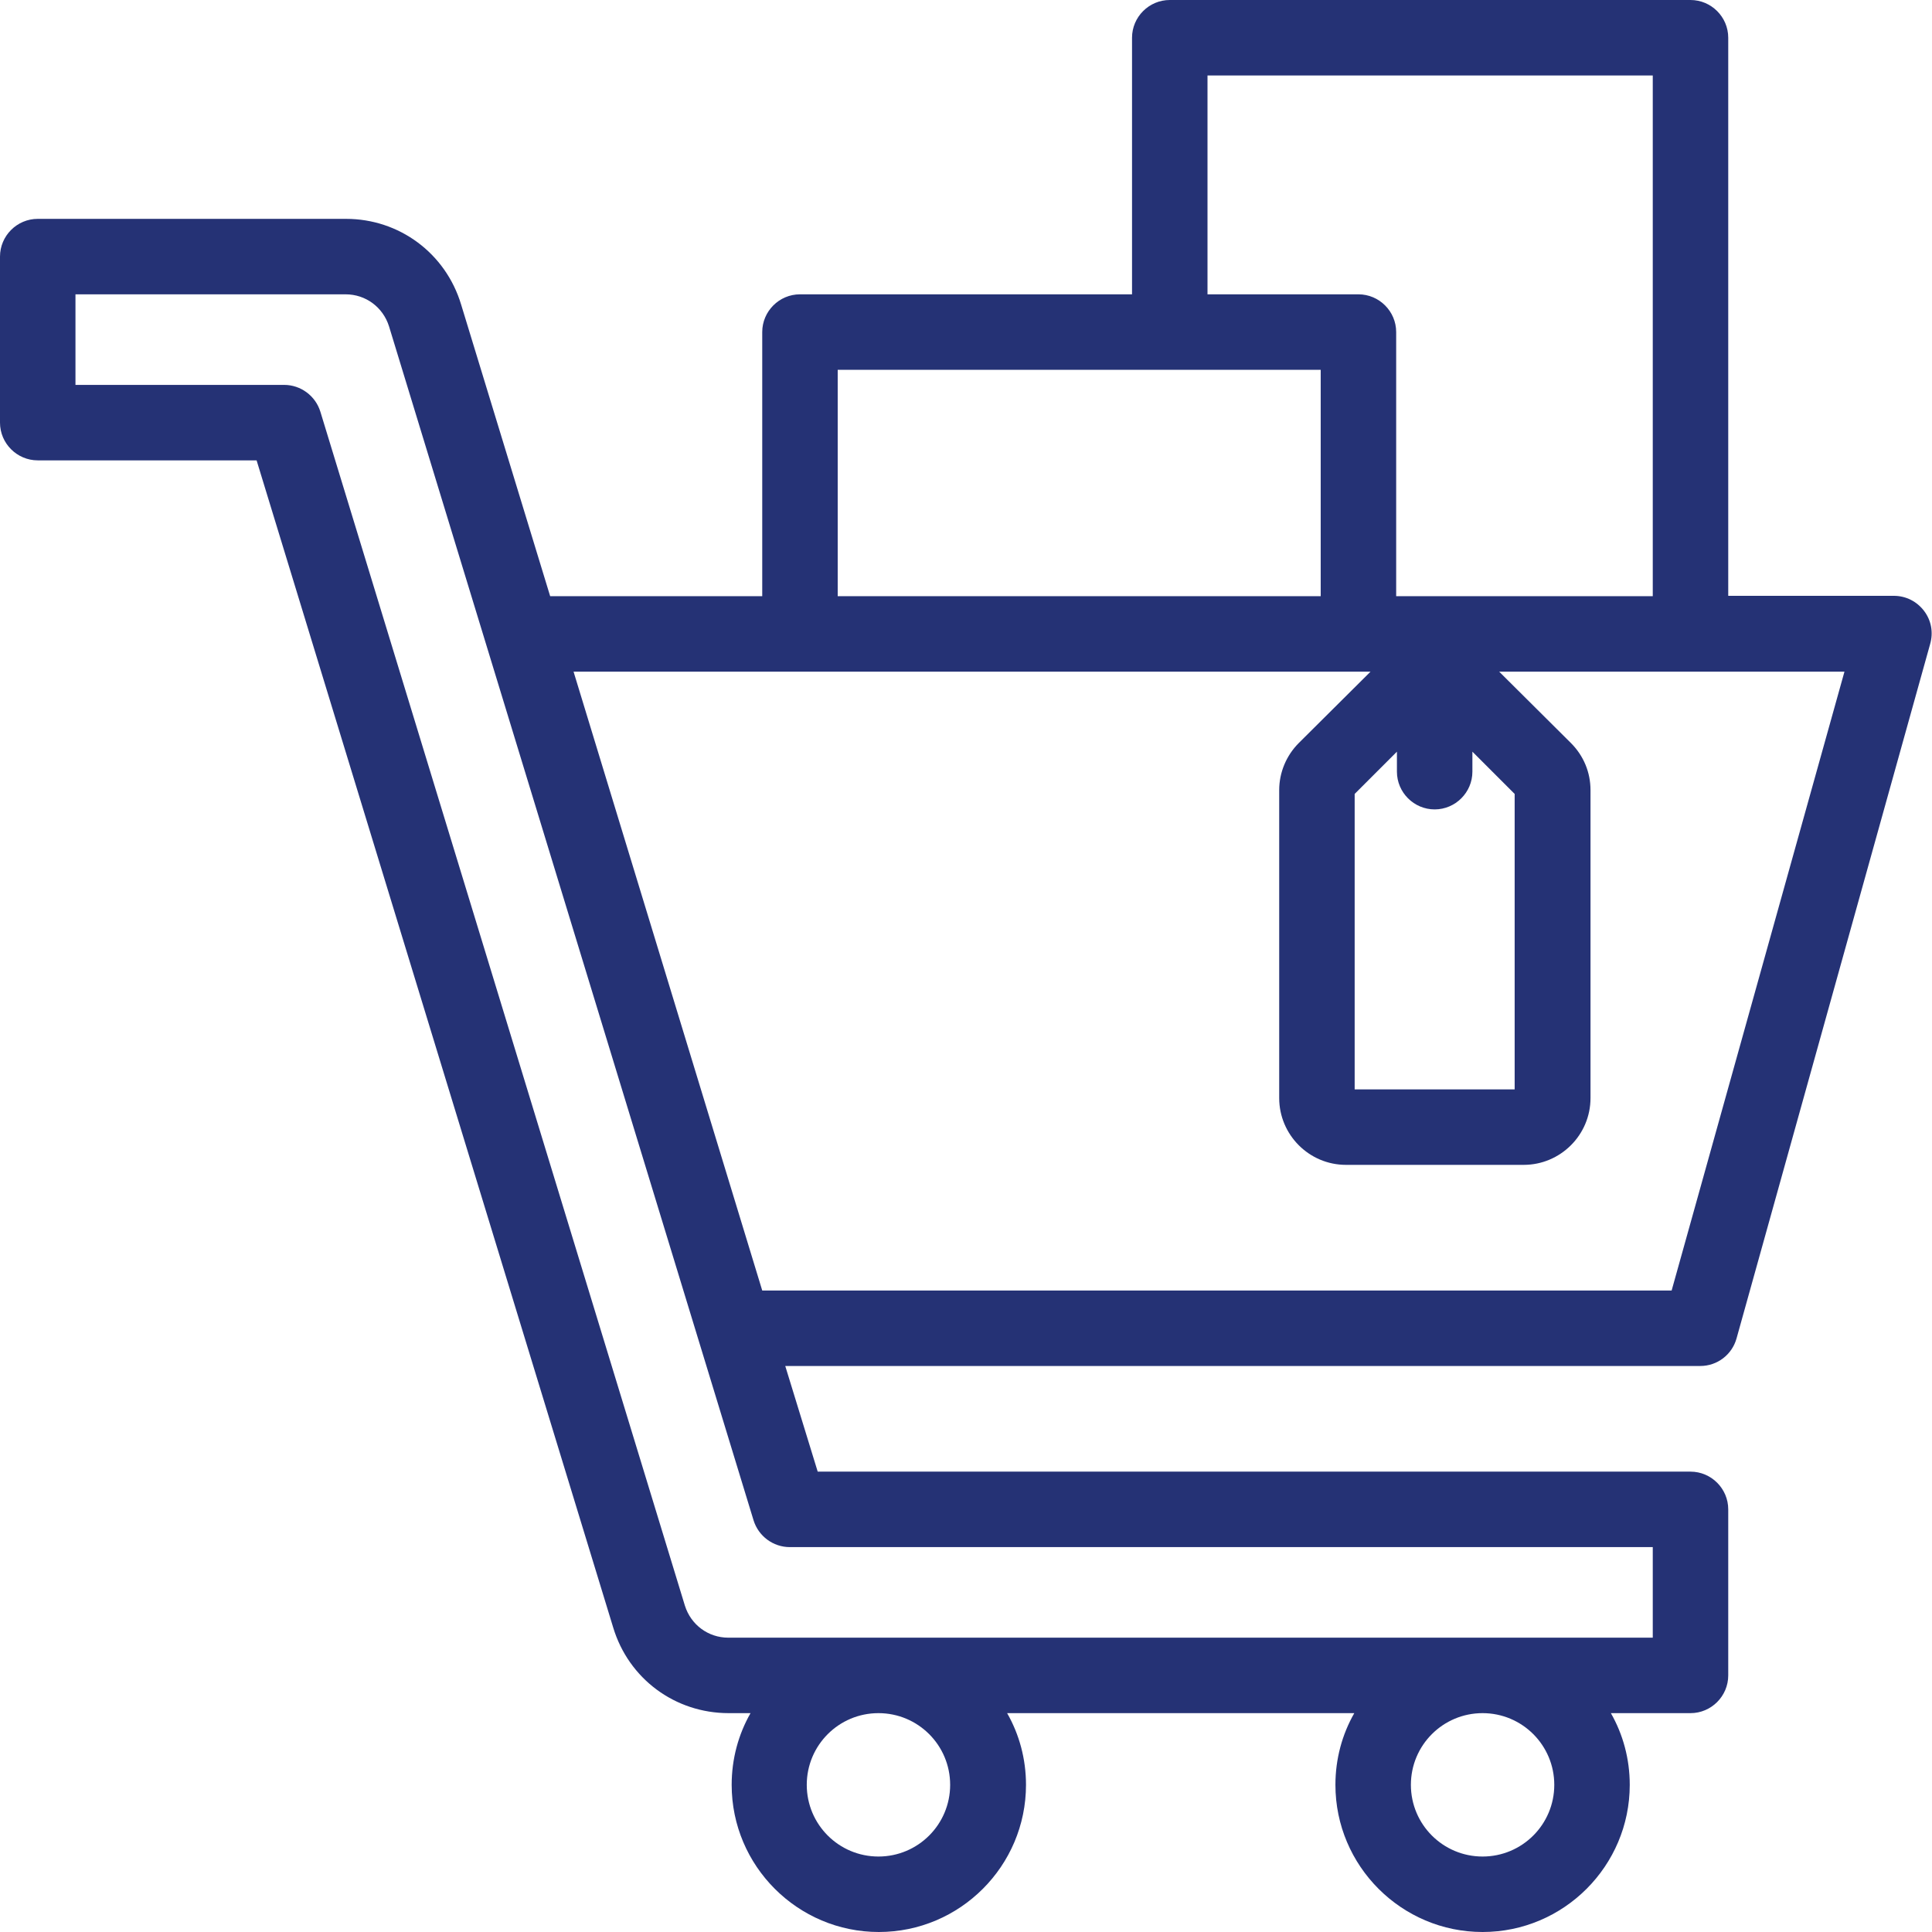 <?xml version="1.0" encoding="utf-8"?>
<!-- Generator: $$$/GeneralStr/196=Adobe Illustrator 27.6.0, SVG Export Plug-In . SVG Version: 6.00 Build 0)  -->
<svg version="1.1" id="Capa_1" xmlns="http://www.w3.org/2000/svg" xmlns:xlink="http://www.w3.org/1999/xlink" x="0px" y="0px"
	 viewBox="0 0 512 512" style="enable-background:new 0 0 512 512;" xml:space="preserve">
<style type="text/css">
	.st0{fill:#253275;}
</style>
<path class="st0" d="M509.9,161.9c-1.9-2.5-4.8-4-8-4H458V10c0-5.5-4.5-10-10-10H310c-5.5,0-10,4.5-10,10v68h-88
	c-5.5,0-10,4.5-10,10v70h-56.2l-23.6-77.3C118.1,67.1,105.8,58,91.7,58H10C4.5,58,0,62.5,0,68v44c0,5.5,4.5,10,10,10h58l94.5,309.3
	c4.1,13.6,16.4,22.7,30.6,22.7h5.8c-3.2,5.6-5,12.1-5,19c0,21.5,17.5,39,39,39s39-17.5,39-39c0-6.9-1.8-13.4-5-19h92
	c-3.2,5.6-5,12.1-5,19c0,21.5,17.5,39,39,39s39-17.5,39-39c0-6.9-1.8-13.4-5-19H448c5.5,0,10-4.5,10-10v-44c0-5.5-4.5-10-10-10
	H216.7l-8.6-28h242.5c4.5,0,8.4-3,9.6-7.3l51.3-184C512.4,167.6,511.8,164.4,509.9,161.9z M320,20h118v138h-68V88
	c0-5.5-4.5-10-10-10h-40V20z M380.2,214.5c5.5,0,10-4.5,10-10v-5.3l11.2,11.2v78.3H359v-78.3l11.2-11.2v5.3
	C370.2,210,374.7,214.5,380.2,214.5z M222,98h128v60H222V98z M232.8,492c-10.5,0-19-8.5-19-19s8.5-19,19-19s19,8.5,19,19
	S243.3,492,232.8,492z M392.9,492c-10.5,0-19-8.5-19-19s8.5-19,19-19s19,8.5,19,19S403.4,492,392.9,492z M209.3,410H438v24H193
	c-5.3,0-9.9-3.4-11.5-8.5L84.9,109.1c-1.3-4.2-5.2-7.1-9.6-7.1H20V78h71.6c5.3,0,9.9,3.4,11.5,8.5l96.6,316.4
	C201,407.1,204.9,410,209.3,410z M443,342H202l-50-164h211.2l-19,18.9c-3.3,3.3-5.2,7.8-5.2,12.5V291c0,9.7,7.9,17.7,17.7,17.7h47.1
	c9.7,0,17.7-7.9,17.7-17.7v-81.6c0-4.7-1.8-9.1-5.2-12.5l-19-18.9h91.5L443,342z"/>
</svg>
